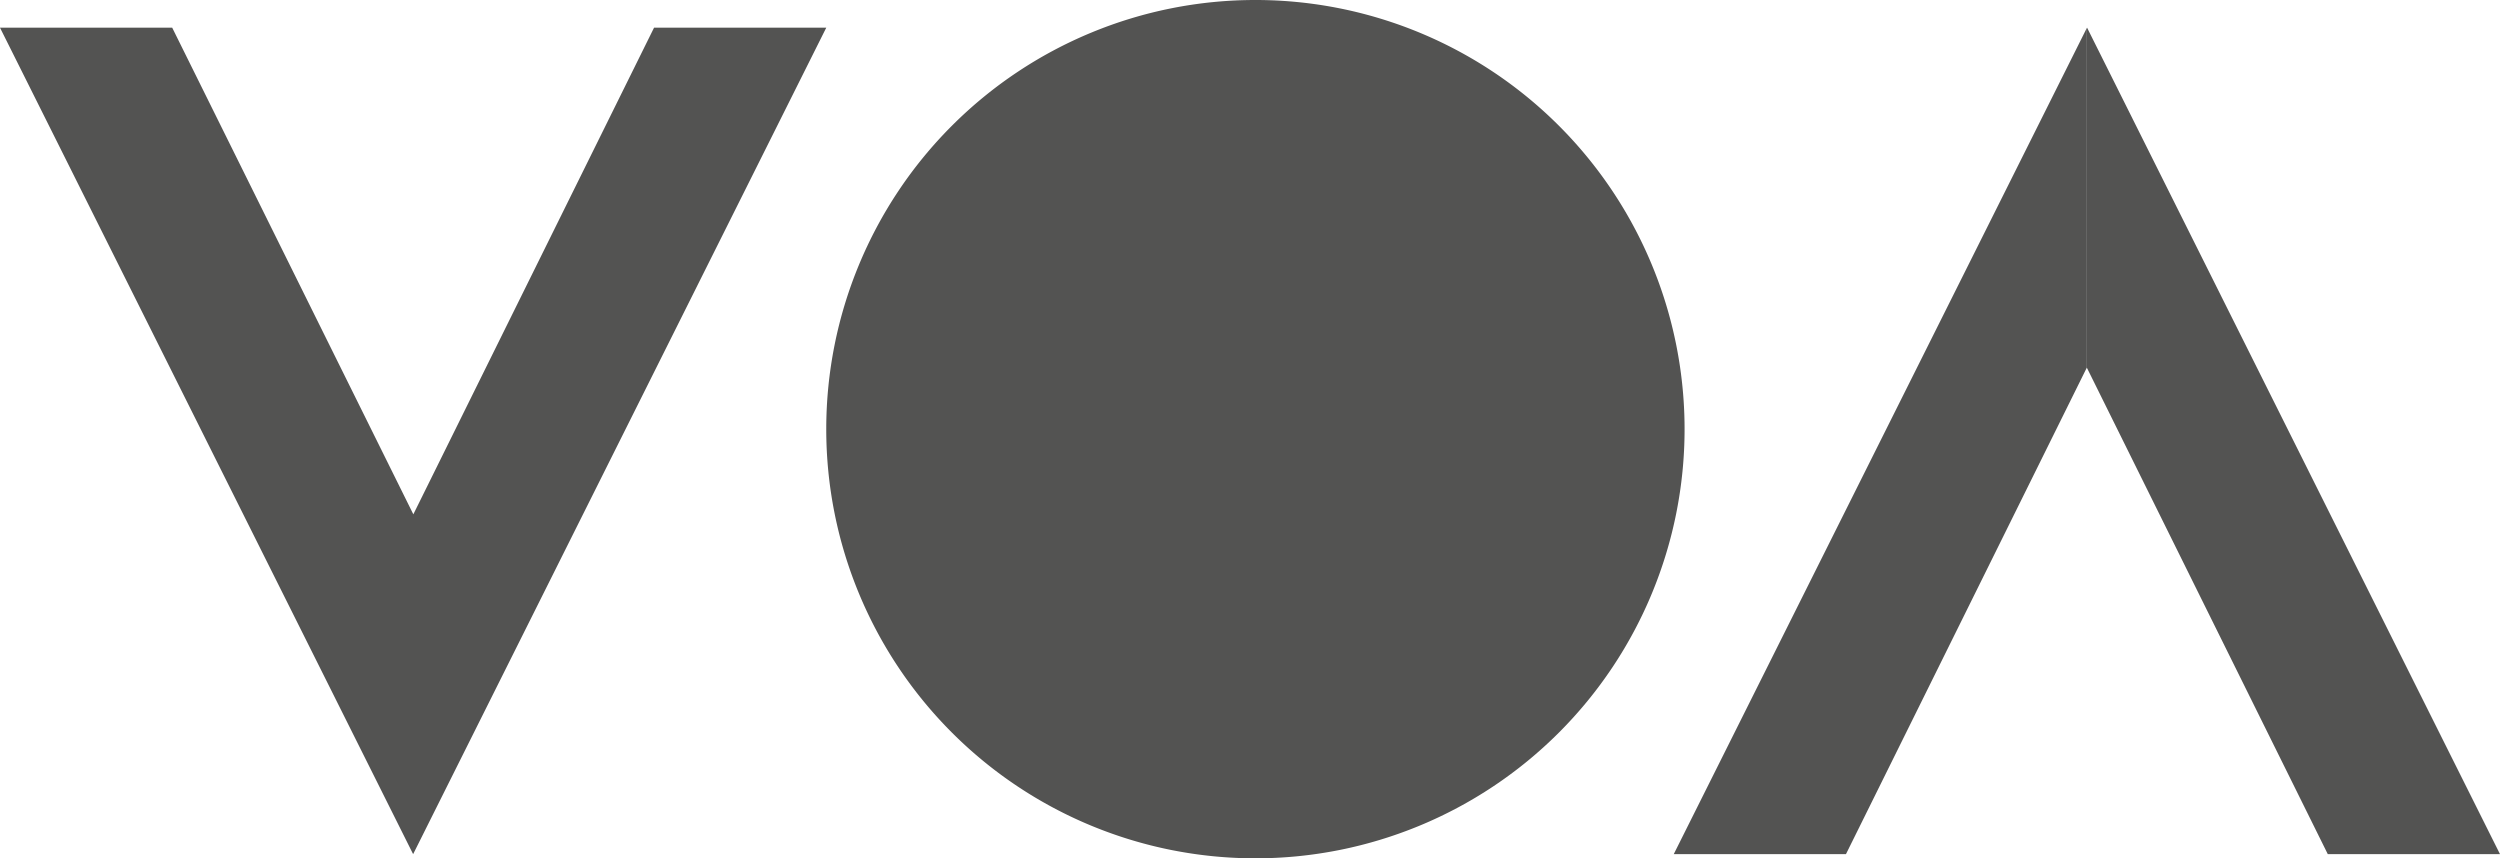 <svg xmlns="http://www.w3.org/2000/svg" viewBox="0 0 120.06 41.22"><defs><style>.cls-1{fill:#535352;}</style></defs><g id="Laag_2" data-name="Laag 2"><g id="Laag_1-2" data-name="Laag 1"><polygon class="cls-1" points="31.41 1.33 19.85 24.7 8.27 1.33 0 1.33 19.84 41.02 39.68 1.33 31.41 1.33"/><path class="cls-1" d="M60.29,0A20.61,20.61,0,1,0,80.9,20.61,20.61,20.61,0,0,0,60.29,0"/><polygon class="cls-1" points="80.38 41.02 88.65 41.02 100.22 17.65 100.22 17.66 100.22 1.34 80.38 41.02"/><polygon class="cls-1" points="120.06 41.02 100.23 1.33 100.22 1.34 100.22 17.66 111.79 41.02 120.06 41.02"/></g></g></svg>